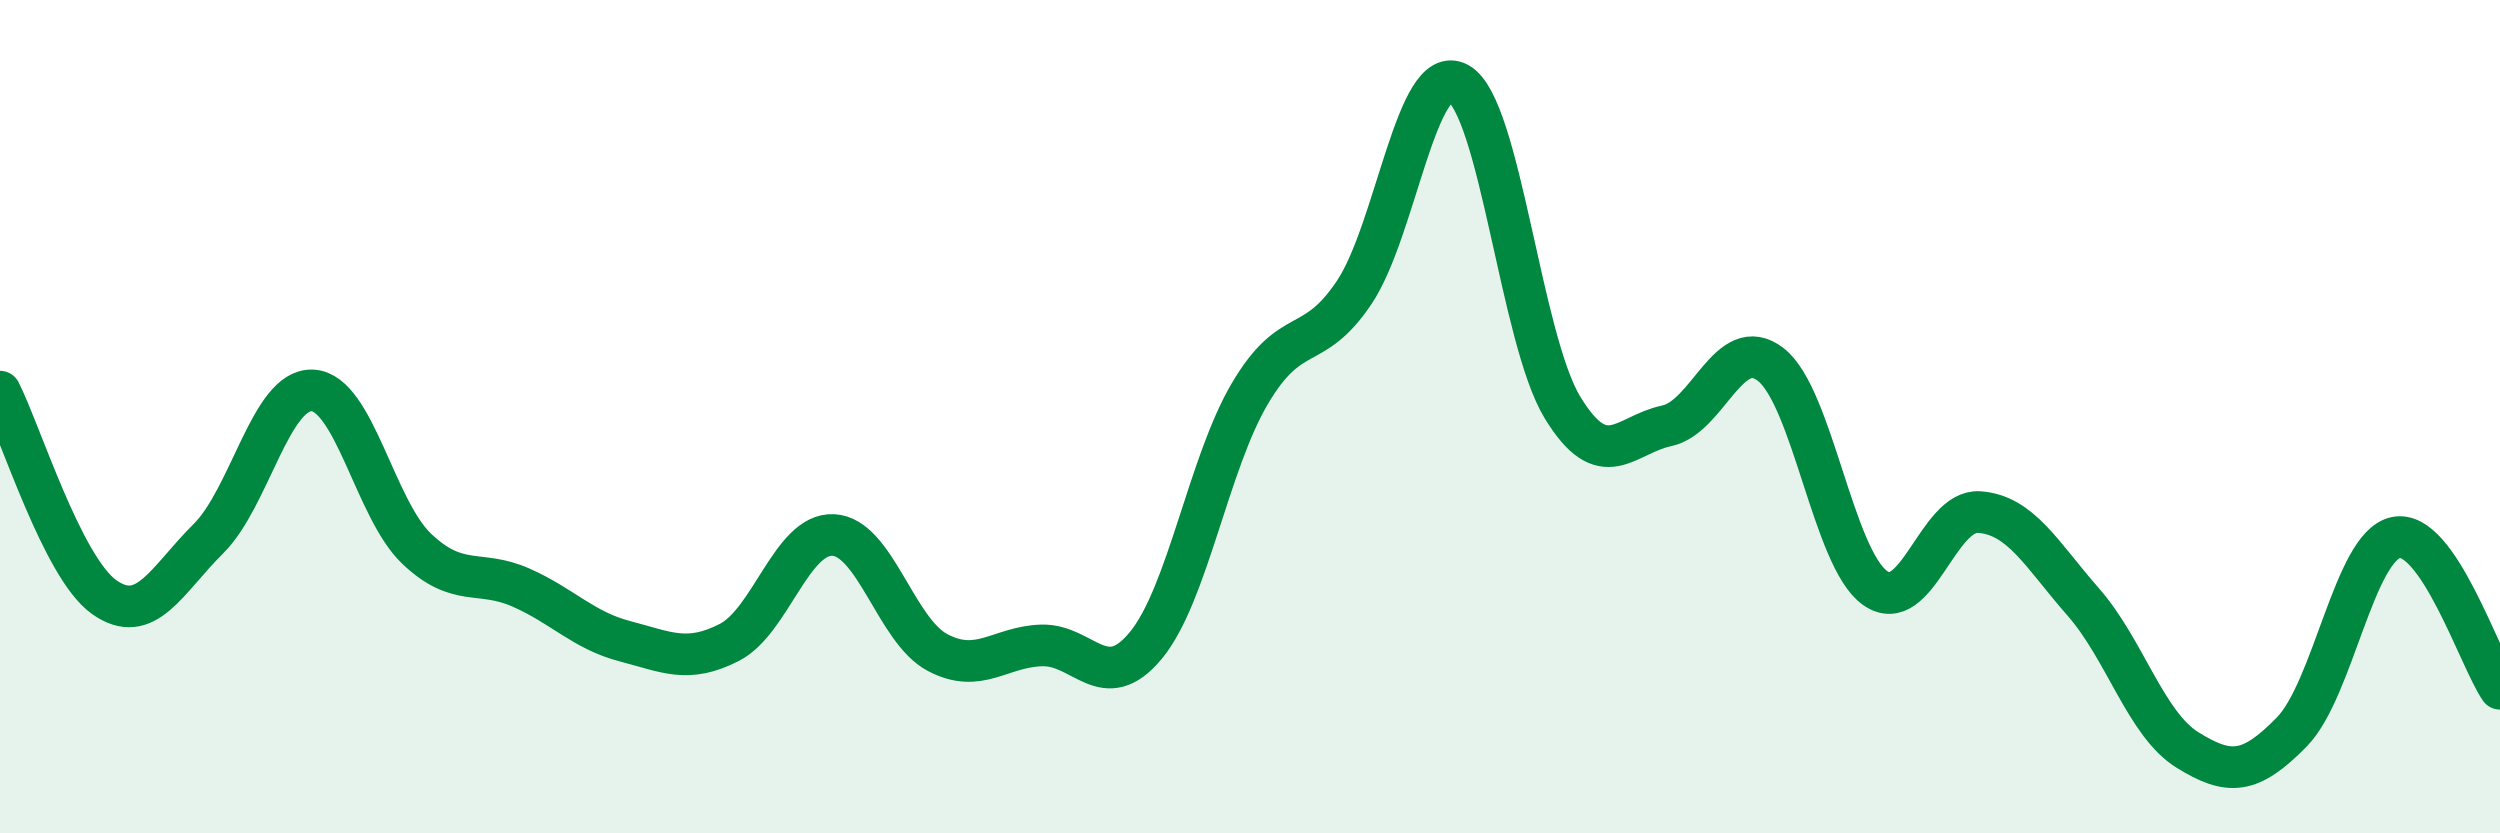 
    <svg width="60" height="20" viewBox="0 0 60 20" xmlns="http://www.w3.org/2000/svg">
      <path
        d="M 0,9.4 C 0.5,10.39 1.5,13.62 2.5,14.33 C 3.5,15.04 4,13.92 5,12.93 C 6,11.94 6.5,9.32 7.5,9.37 C 8.5,9.42 9,12.22 10,13.17 C 11,14.12 11.5,13.66 12.5,14.1 C 13.5,14.54 14,15.13 15,15.39 C 16,15.65 16.5,15.93 17.5,15.42 C 18.5,14.91 19,12.79 20,12.84 C 21,12.89 21.5,15.13 22.5,15.66 C 23.5,16.19 24,15.52 25,15.49 C 26,15.46 26.5,16.7 27.5,15.49 C 28.5,14.28 29,11.13 30,9.44 C 31,7.75 31.5,8.51 32.5,7.02 C 33.5,5.53 34,1.45 35,2 C 36,2.55 36.5,8.14 37.5,9.78 C 38.5,11.42 39,10.43 40,10.22 C 41,10.01 41.5,7.97 42.5,8.75 C 43.5,9.53 44,13.4 45,14.11 C 46,14.82 46.5,12.22 47.5,12.29 C 48.5,12.36 49,13.31 50,14.45 C 51,15.59 51.5,17.38 52.5,18 C 53.5,18.62 54,18.59 55,17.57 C 56,16.55 56.5,13.11 57.5,12.9 C 58.5,12.69 59.5,15.8 60,16.53L60 20L0 20Z"
        fill="#008740"
        opacity="0.1"
        stroke-linecap="round"
        stroke-linejoin="round"
      />
      <path
        d="M 0,9.4 C 0.5,10.39 1.5,13.62 2.5,14.33 C 3.5,15.04 4,13.92 5,12.93 C 6,11.94 6.5,9.32 7.5,9.37 C 8.5,9.42 9,12.22 10,13.17 C 11,14.12 11.5,13.66 12.5,14.1 C 13.5,14.54 14,15.13 15,15.39 C 16,15.65 16.5,15.93 17.5,15.42 C 18.5,14.91 19,12.79 20,12.84 C 21,12.89 21.5,15.13 22.5,15.66 C 23.5,16.19 24,15.52 25,15.49 C 26,15.46 26.5,16.7 27.5,15.49 C 28.5,14.28 29,11.13 30,9.44 C 31,7.75 31.5,8.51 32.5,7.02 C 33.5,5.53 34,1.45 35,2 C 36,2.55 36.5,8.14 37.5,9.78 C 38.5,11.42 39,10.43 40,10.22 C 41,10.01 41.5,7.97 42.5,8.75 C 43.5,9.53 44,13.4 45,14.11 C 46,14.82 46.5,12.22 47.5,12.29 C 48.5,12.36 49,13.31 50,14.45 C 51,15.59 51.5,17.38 52.5,18 C 53.5,18.62 54,18.59 55,17.57 C 56,16.55 56.5,13.11 57.5,12.9 C 58.5,12.69 59.5,15.8 60,16.53"
        stroke="#008740"
        stroke-width="1"
        fill="none"
        stroke-linecap="round"
        stroke-linejoin="round"
      />
    </svg>
  